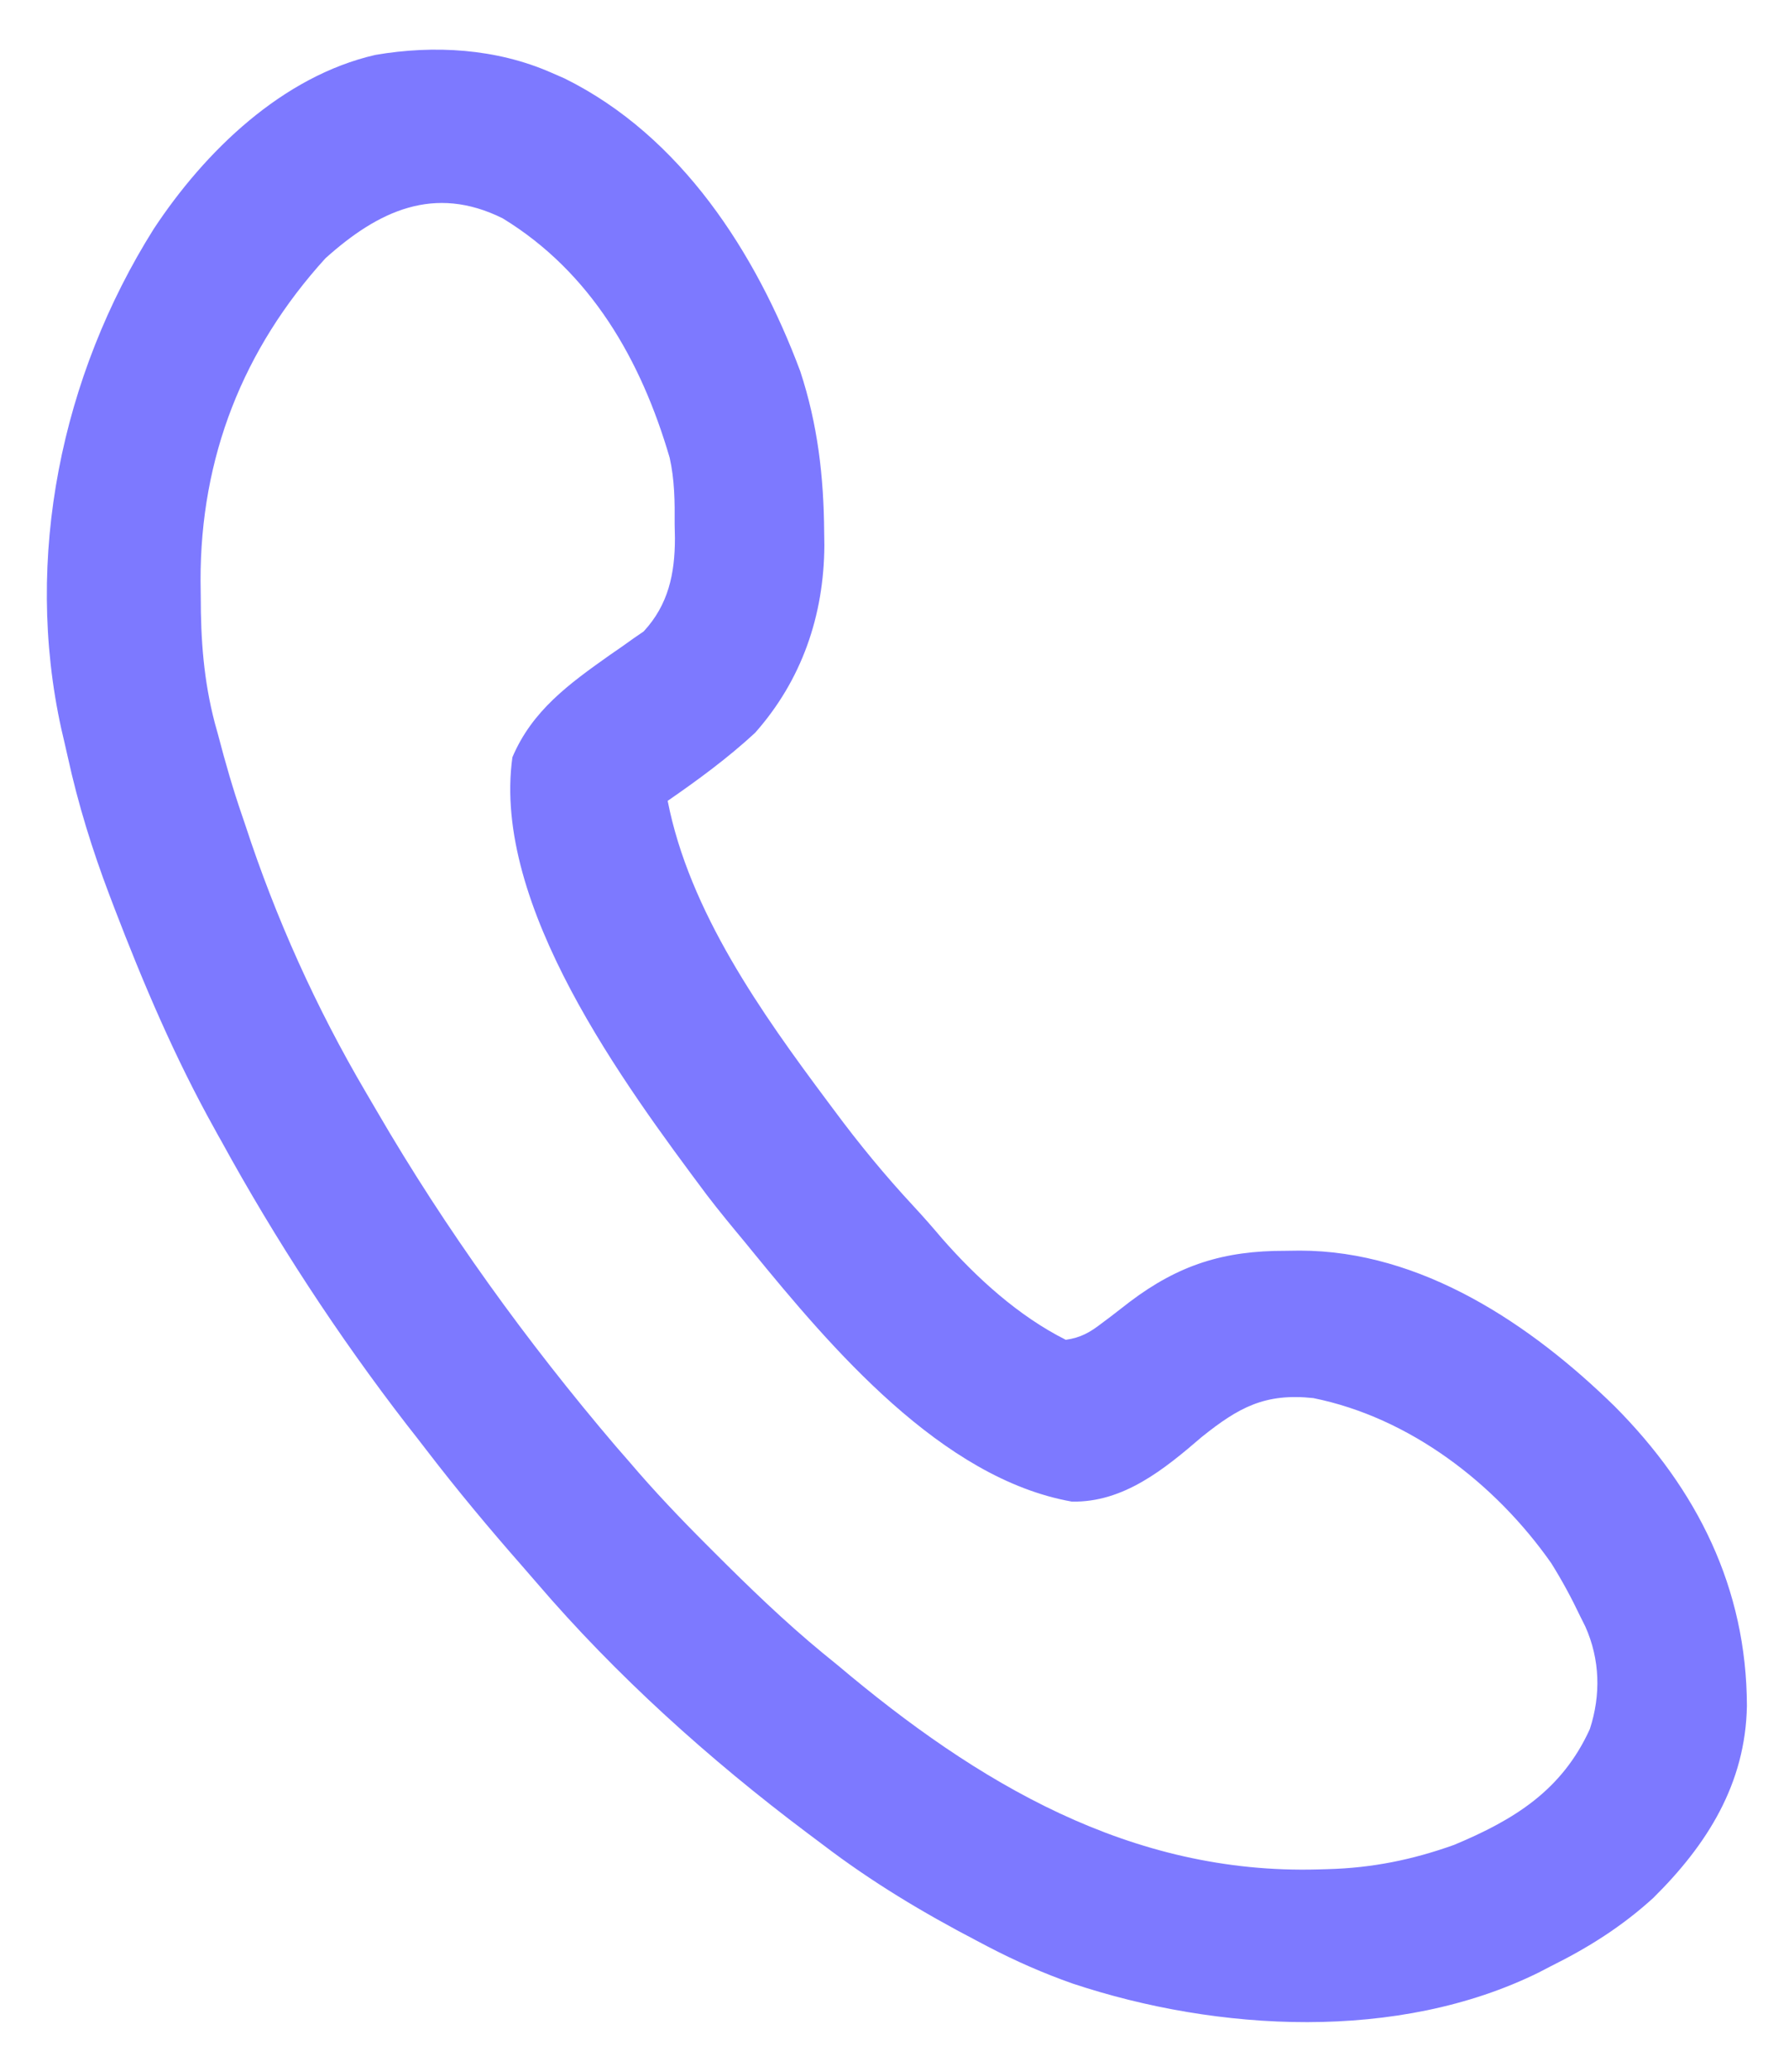 <svg width="19" height="22" viewBox="0 0 19 22" fill="none" xmlns="http://www.w3.org/2000/svg">
<path d="M3.987 0.583C4.611 0.476 5.271 0.515 5.854 0.771C5.901 0.791 5.948 0.812 5.996 0.833C7.234 1.445 8.029 2.686 8.499 3.942C8.685 4.508 8.749 5.062 8.753 5.655C8.754 5.7 8.755 5.746 8.755 5.792C8.751 6.536 8.515 7.223 8.019 7.782C7.73 8.049 7.414 8.281 7.091 8.504C7.32 9.677 8.089 10.759 8.792 11.7C8.813 11.729 8.835 11.758 8.857 11.787C9.122 12.145 9.401 12.484 9.704 12.81C9.807 12.921 9.906 13.034 10.004 13.15C10.372 13.57 10.817 13.975 11.319 14.227C11.476 14.205 11.575 14.149 11.699 14.053C11.732 14.028 11.765 14.004 11.798 13.979C11.864 13.928 11.931 13.877 11.997 13.825C12.518 13.431 12.997 13.28 13.652 13.282C13.702 13.281 13.752 13.281 13.804 13.28C15.095 13.28 16.258 14.062 17.148 14.933C18.026 15.815 18.55 16.865 18.553 18.115C18.538 18.942 18.131 19.588 17.557 20.155C17.226 20.456 16.873 20.679 16.474 20.877C16.43 20.9 16.386 20.923 16.341 20.946C14.848 21.682 12.932 21.575 11.392 21.063C11.08 20.953 10.786 20.824 10.493 20.671C10.455 20.651 10.417 20.631 10.377 20.61C9.8 20.309 9.258 19.984 8.74 19.589C8.685 19.547 8.628 19.505 8.572 19.463C7.535 18.684 6.542 17.791 5.698 16.805C5.648 16.747 5.598 16.689 5.548 16.632C5.196 16.231 4.856 15.824 4.531 15.4C4.462 15.31 4.392 15.22 4.321 15.13C3.588 14.181 2.924 13.164 2.348 12.112C2.325 12.072 2.302 12.031 2.279 11.988C1.857 11.231 1.523 10.446 1.213 9.638C1.196 9.594 1.18 9.549 1.162 9.504C0.98 9.024 0.83 8.541 0.72 8.039C0.698 7.939 0.674 7.839 0.651 7.739C0.251 5.923 0.651 3.992 1.632 2.432C2.177 1.605 3 0.809 3.987 0.583ZM5.338 2.318C4.612 1.958 4.018 2.238 3.456 2.743C2.581 3.706 2.128 4.857 2.13 6.164C2.131 6.22 2.131 6.275 2.132 6.329C2.132 6.796 2.163 7.224 2.281 7.676C2.293 7.719 2.304 7.76 2.316 7.802C2.391 8.09 2.473 8.375 2.57 8.657C2.582 8.693 2.594 8.728 2.606 8.763C2.928 9.749 3.359 10.704 3.885 11.598C3.925 11.666 3.965 11.734 4.005 11.803C4.735 13.059 5.595 14.248 6.537 15.354C6.584 15.408 6.632 15.462 6.679 15.517C6.943 15.828 7.222 16.121 7.51 16.409C7.535 16.434 7.56 16.459 7.584 16.483C7.957 16.856 8.333 17.22 8.74 17.555C8.793 17.598 8.844 17.64 8.896 17.682C10.376 18.931 12.006 19.907 14.001 19.851C14.036 19.85 14.069 19.849 14.103 19.848C14.573 19.835 15 19.749 15.444 19.59C16.083 19.323 16.59 19.01 16.885 18.36C17.003 17.998 16.993 17.621 16.837 17.272C16.819 17.236 16.802 17.201 16.784 17.166C16.691 16.97 16.59 16.783 16.475 16.599C15.882 15.753 14.973 15.053 13.948 14.846C13.434 14.791 13.155 14.945 12.763 15.259C12.369 15.598 11.933 15.957 11.383 15.945C10 15.7 8.824 14.308 7.986 13.282C7.962 13.253 7.939 13.225 7.916 13.196C7.777 13.029 7.638 12.861 7.506 12.688C6.634 11.52 5.222 9.615 5.442 8.041C5.652 7.545 6.044 7.262 6.473 6.958C6.519 6.926 6.564 6.895 6.609 6.864C6.65 6.835 6.691 6.806 6.731 6.777C6.767 6.753 6.801 6.729 6.836 6.705C7.099 6.421 7.168 6.091 7.168 5.714C7.167 5.665 7.166 5.617 7.165 5.569C7.167 5.328 7.165 5.096 7.112 4.86C6.809 3.824 6.276 2.89 5.338 2.318Z" fill="#7D79FF"/>
</svg>
